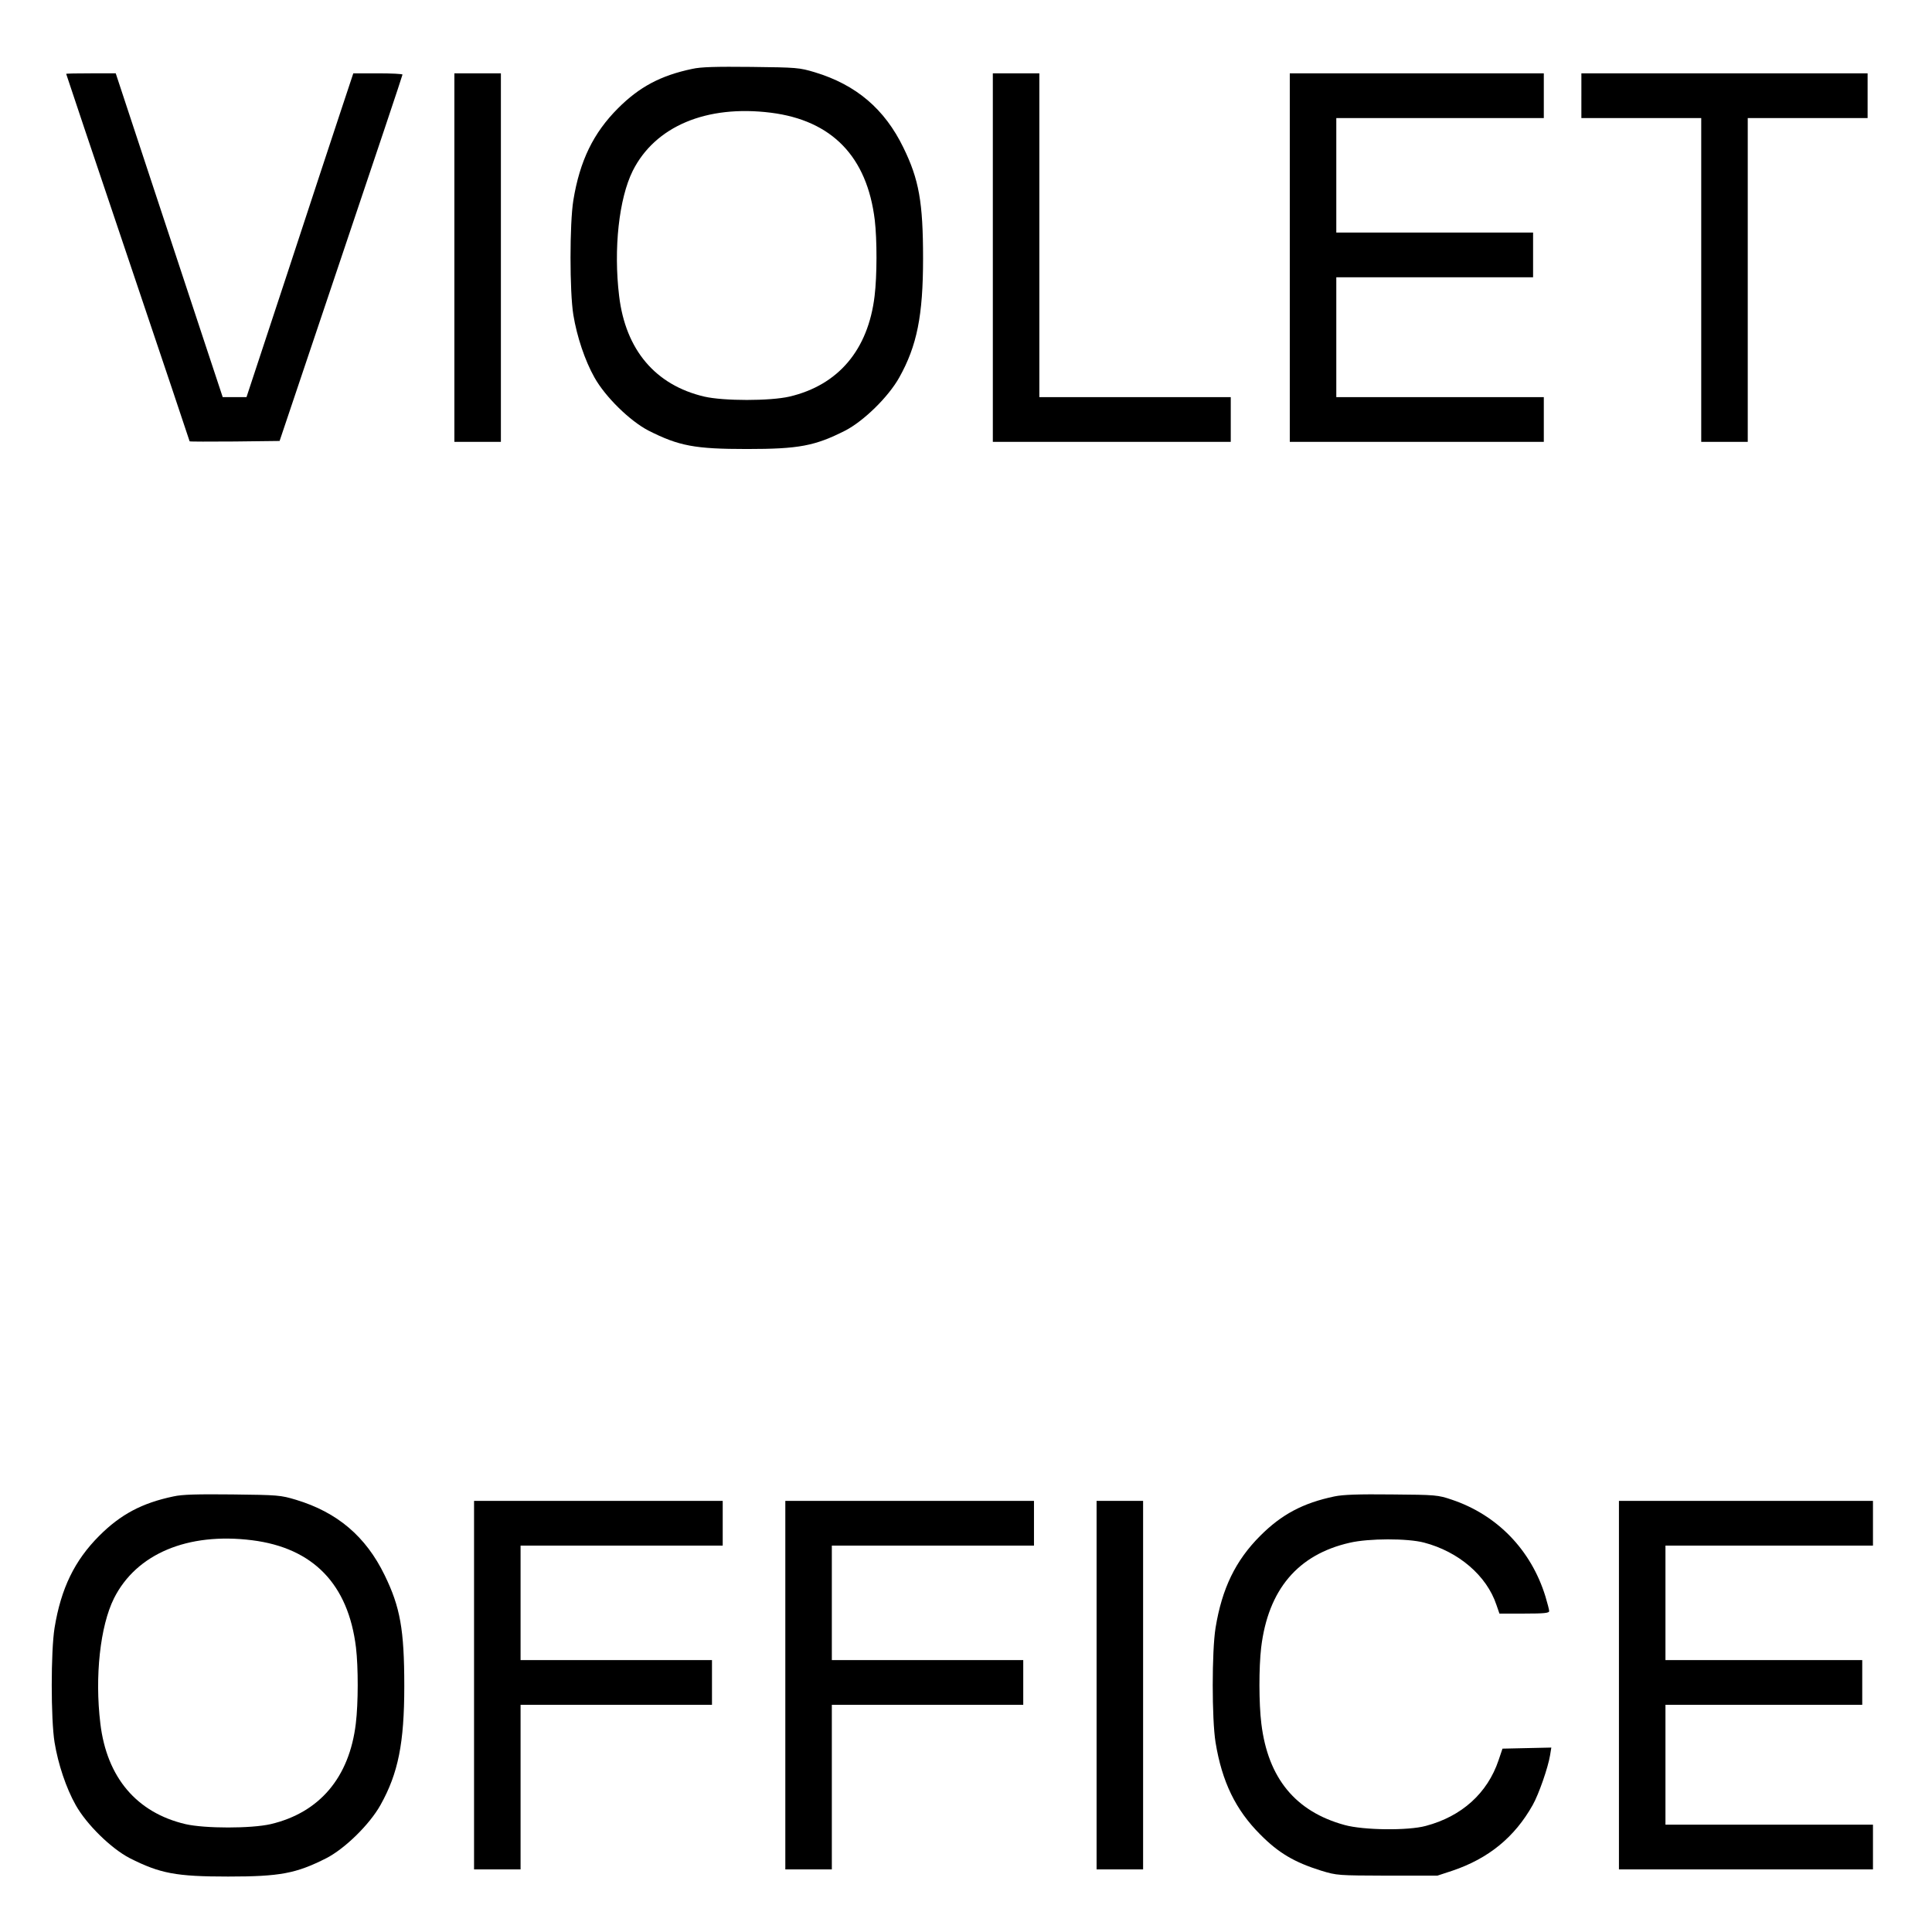 <?xml version="1.0" standalone="no"?>
<!DOCTYPE svg PUBLIC "-//W3C//DTD SVG 20010904//EN"
 "http://www.w3.org/TR/2001/REC-SVG-20010904/DTD/svg10.dtd">
<svg version="1.0" xmlns="http://www.w3.org/2000/svg"
 width="1080pt" height="1080pt" viewBox="0 0 1080 1080"
 preserveAspectRatio="xMidYMid meet">
<g transform="translate(0,1080) scale(0.1,-0.1)"
fill="#000000" stroke="none">
<path d="M3870 10415 c-177 -37 -296 -101 -415 -220 -138 -138 -214 -294 -250
-515 -21 -130 -21 -510 0 -640 20 -122 65 -256 118 -350 61 -109 198 -243 302
-297 170 -86 259 -103 550 -103 291 0 380 17 550 103 104 54 241 188 302 297
99 177 133 346 133 665 0 316 -23 442 -110 620 -105 216 -264 351 -495 421
-87 26 -99 27 -355 30 -197 2 -282 0 -330 -11z m439 -245 c342 -43 538 -246
581 -600 13 -110 13 -311 -1 -425 -36 -301 -203 -498 -476 -562 -109 -25 -367
-25 -476 0 -273 64 -440 261 -476 562 -32 264 -1 545 76 700 125 249 412 370
772 325z"/>
<path d="M370 10387 c0 -2 155 -464 345 -1027 190 -563 345 -1025 345 -1027 0
-2 113 -2 251 -1 l252 3 343 1020 c189 561 344 1023 344 1028 0 4 -62 7 -138
7 l-137 0 -72 -217 c-40 -120 -174 -527 -298 -905 l-227 -688 -67 0 -66 0
-102 308 c-56 169 -190 576 -299 905 l-197 597 -139 0 c-76 0 -138 -1 -138 -3z"/>
<path d="M2540 9360 l0 -1030 130 0 130 0 0 1030 0 1030 -130 0 -130 0 0
-1030z"/>
<path d="M5550 9360 l0 -1030 665 0 665 0 0 125 0 125 -535 0 -535 0 0 905 0
905 -130 0 -130 0 0 -1030z"/>
<path d="M7210 9360 l0 -1030 710 0 710 0 0 125 0 125 -580 0 -580 0 0 335 0
335 550 0 550 0 0 125 0 125 -550 0 -550 0 0 320 0 320 580 0 580 0 0 125 0
125 -710 0 -710 0 0 -1030z"/>
<path d="M8840 10265 l0 -125 335 0 335 0 0 -905 0 -905 130 0 130 0 0 905 0
905 335 0 335 0 0 125 0 125 -800 0 -800 0 0 -125z"/>
<path d="M970 2435 c-177 -37 -296 -101 -415 -220 -138 -138 -214 -294 -250
-515 -21 -130 -21 -510 0 -640 20 -122 65 -256 118 -350 61 -109 198 -243 302
-297 170 -86 259 -103 550 -103 291 0 380 17 550 103 104 54 241 188 302 297
99 177 133 346 133 665 0 316 -23 442 -110 620 -105 216 -264 351 -495 421
-87 26 -99 27 -355 30 -197 2 -282 0 -330 -11z m439 -245 c342 -43 538 -246
581 -600 13 -110 13 -311 -1 -425 -36 -301 -203 -498 -476 -562 -109 -25 -367
-25 -476 0 -273 64 -440 261 -476 562 -32 264 -1 545 76 700 125 249 412 370
772 325z"/>
<path d="M7460 2435 c-177 -37 -296 -101 -415 -220 -138 -138 -214 -294 -250
-515 -21 -130 -21 -510 0 -640 36 -220 112 -377 250 -515 102 -103 190 -155
340 -202 89 -27 93 -27 370 -28 l280 0 85 28 c201 68 347 187 448 367 34 60
86 210 97 278 l7 43 -137 -3 -136 -3 -22 -65 c-62 -184 -206 -314 -407 -367
-99 -27 -348 -24 -453 5 -275 75 -429 262 -466 567 -14 113 -14 314 -1 425 39
324 205 520 495 586 107 25 323 25 415 1 195 -51 351 -186 405 -348 l17 -49
139 0 c112 0 139 3 139 14 0 8 -10 45 -21 82 -80 260 -270 456 -524 541 -77
26 -88 27 -335 29 -187 2 -272 -1 -320 -11z"/>
<path d="M2650 1380 l0 -1030 130 0 130 0 0 460 0 460 535 0 535 0 0 125 0
125 -535 0 -535 0 0 320 0 320 565 0 565 0 0 125 0 125 -695 0 -695 0 0 -1030z"/>
<path d="M4390 1380 l0 -1030 130 0 130 0 0 460 0 460 535 0 535 0 0 125 0
125 -535 0 -535 0 0 320 0 320 565 0 565 0 0 125 0 125 -695 0 -695 0 0 -1030z"/>
<path d="M6130 1380 l0 -1030 130 0 130 0 0 1030 0 1030 -130 0 -130 0 0
-1030z"/>
<path d="M9050 1380 l0 -1030 710 0 710 0 0 125 0 125 -580 0 -580 0 0 335 0
335 550 0 550 0 0 125 0 125 -550 0 -550 0 0 320 0 320 580 0 580 0 0 125 0
125 -710 0 -710 0 0 -1030z"/>
</g>
</svg>
